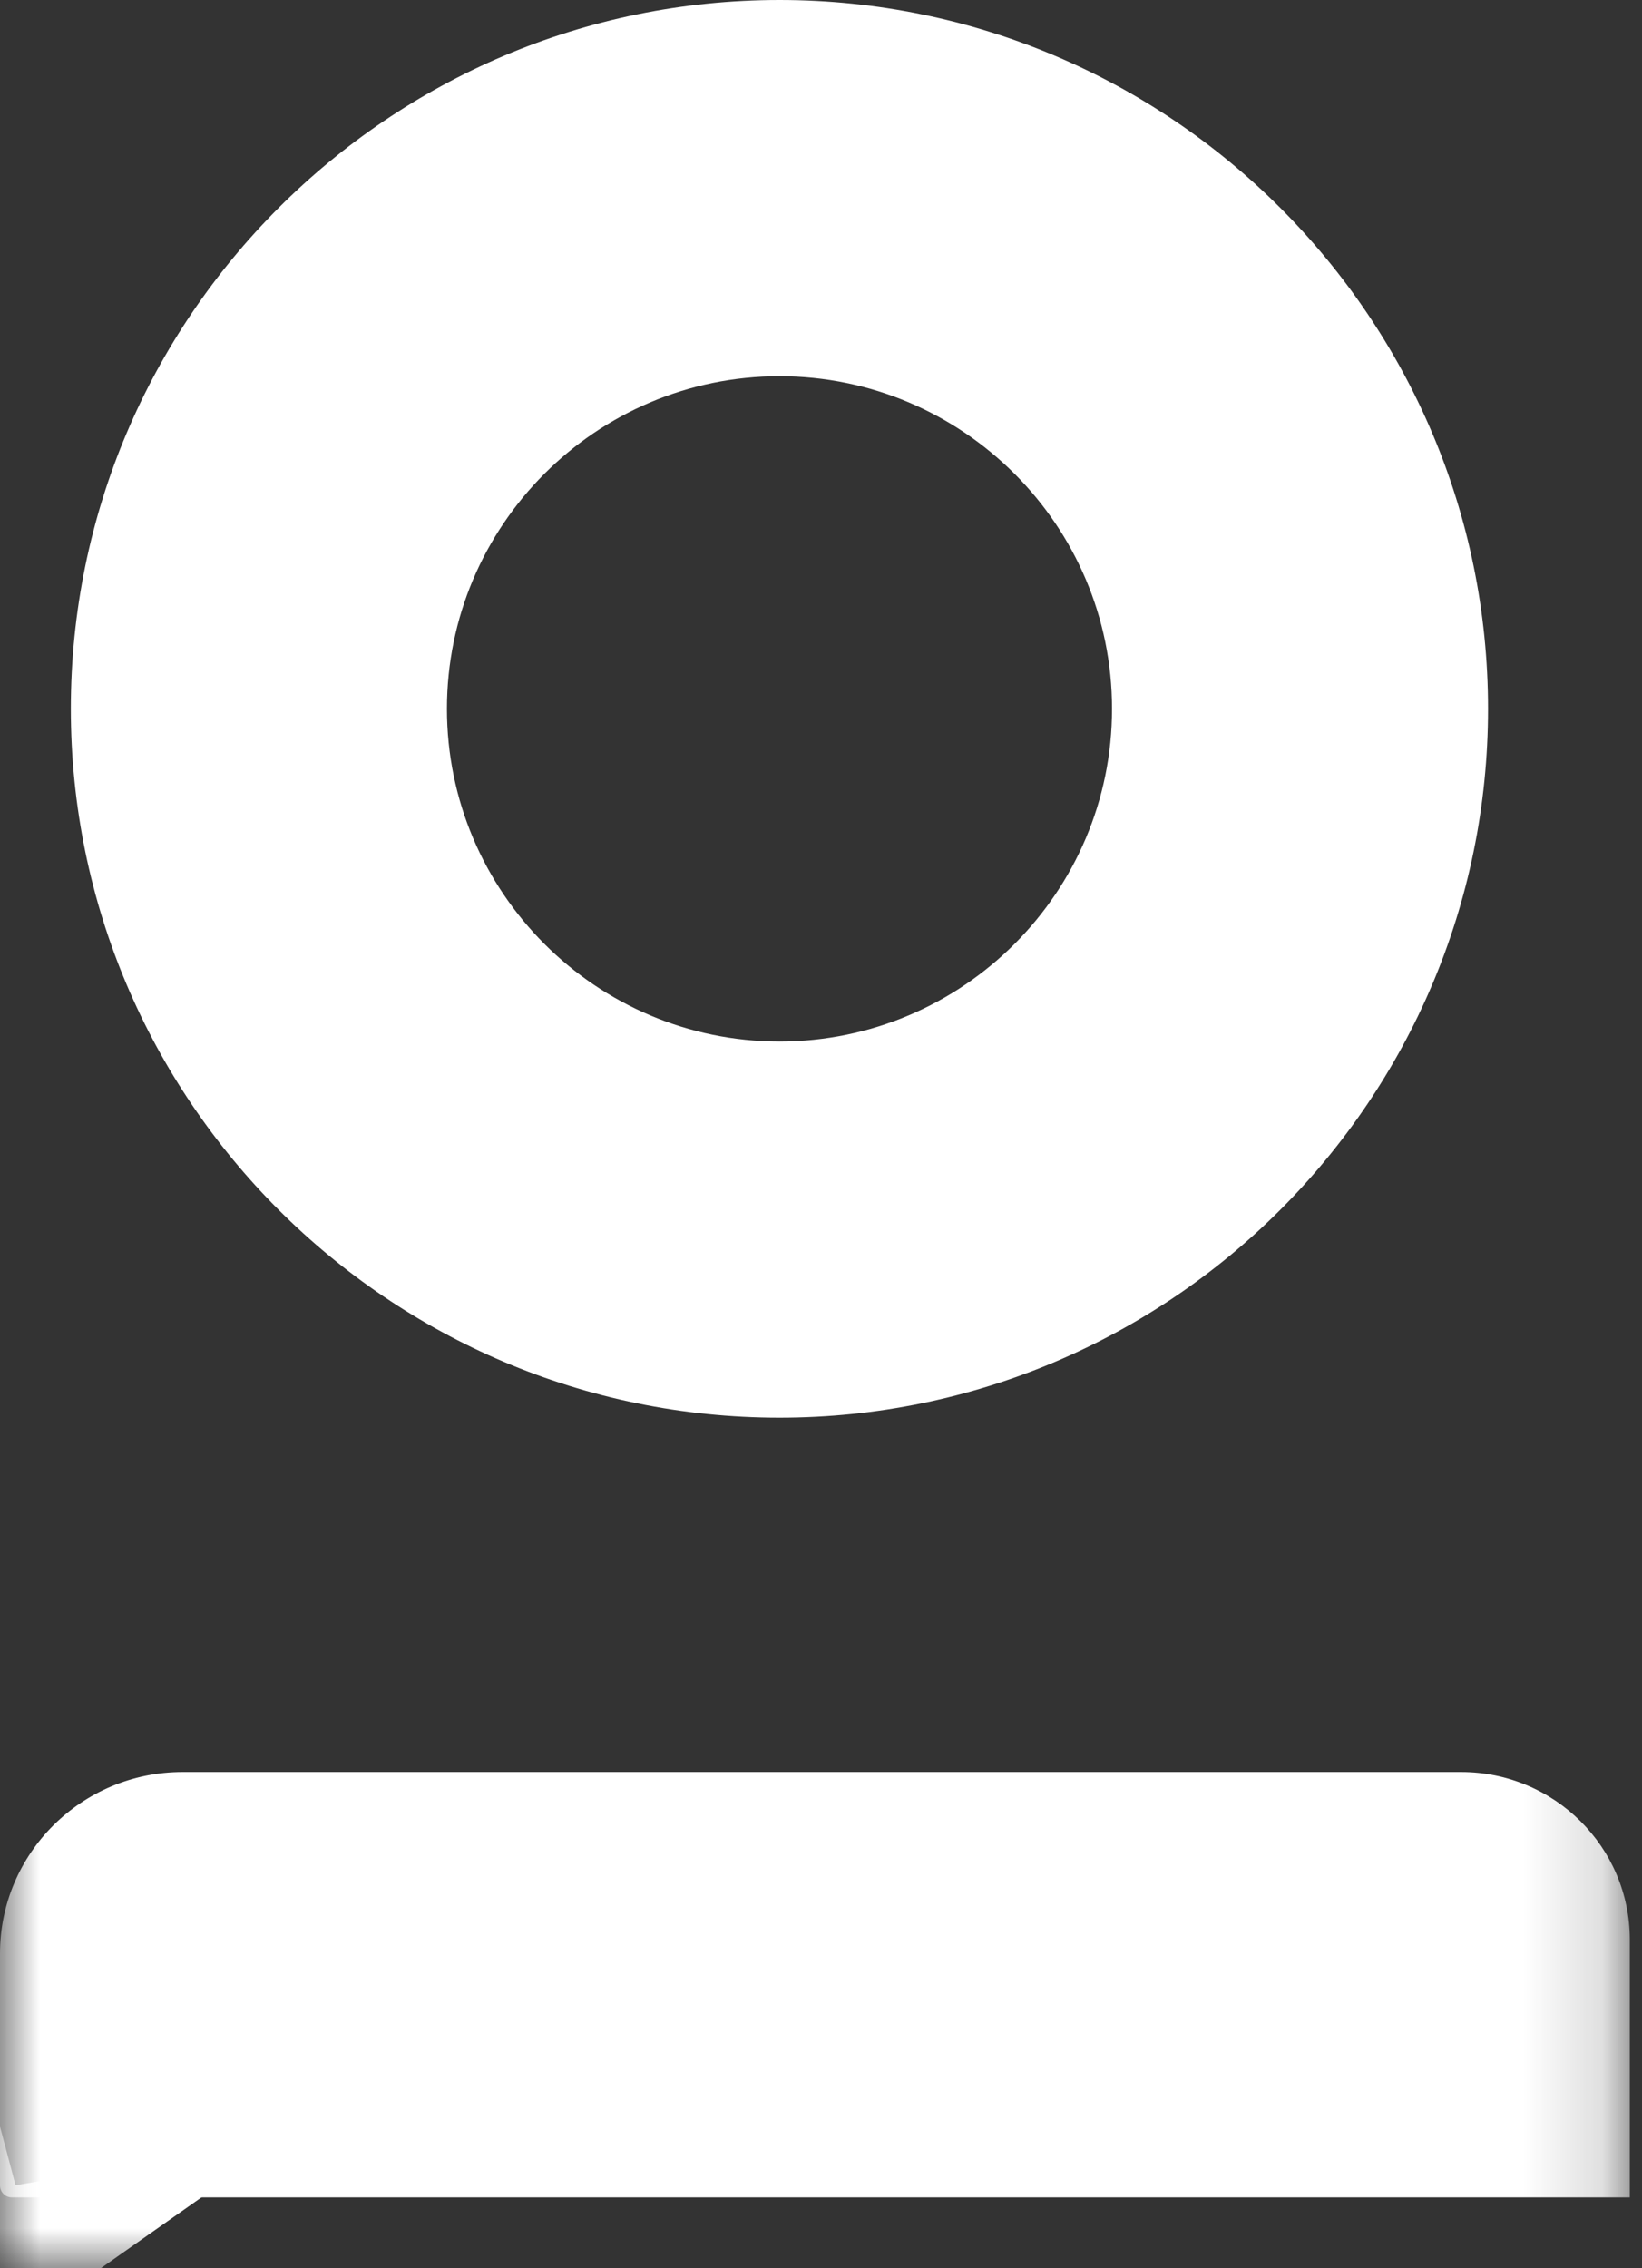 <?xml version="1.0" encoding="UTF-8"?>
<svg width="21px" height="29px" viewBox="0 0 21 29" version="1.1" xmlns="http://www.w3.org/2000/svg" xmlns:xlink="http://www.w3.org/1999/xlink">
    <rect x="0" y="0" width="21" height="29" fill="#333333" stroke="none"/>
    <!-- Generator: Sketch 49.3 (51167) - http://www.bohemiancoding.com/sketch -->
    <title>logo-mobile</title>
    <desc>Created with Sketch.</desc>
    <defs>
        <polygon id="path-1" points="0 0 20.844 0 20.844 29 0 29"></polygon>
    </defs>
    <g id="Symbols" stroke="none" stroke-width="1" fill="none" fill-rule="evenodd">
        <g id="Mobile-Header" transform="translate(-343, -10)">
            <g id="Group-7">
                <g id="logo-mobile" transform="translate(343, 10)">
                    <path d="M9.969,4.81 C7.624,4.81 5.716,6.718 5.716,9.062 C5.716,11.408 7.624,13.316 9.969,13.316 C12.314,13.316 14.222,11.408 14.222,9.062 C14.222,6.718 12.314,4.81 9.969,4.81 Z M9.969,18.125 C4.972,18.125 0.906,14.06 0.906,9.062 C0.906,4.066 4.972,0 9.969,0 C14.966,0 19.031,4.066 19.031,9.062 C19.031,14.06 14.966,18.125 9.969,18.125 Z" id="Fill-1" fill="#FFFFFF"></path>
                    <g id="Group-6">
                        <mask id="mask-2" fill="white">
                            <use xlink:href="#path-1"></use>
                        </mask>
                        <g id="Clip-3"></g>
                        <path d="M20.844,28.094 L0.152,28.094 C0.068,28.094 0,28.026 0,27.943 L0,24.976 C0,23.695 1.046,22.656 2.336,22.656 L18.687,22.656 C19.878,22.656 20.844,23.615 20.844,24.798 L20.844,28.094" id="Fill-4" fill="#FFFFFF" mask="url(#mask-2)"></path>
                        <polyline id="Fill-5" fill="#FFFFFF" mask="url(#mask-2)" points="0 27.188 0 29.906 3.625 27.357 0.199 27.939"></polyline>
                    </g>
                </g>
            </g>
        </g>
    </g>
</svg>